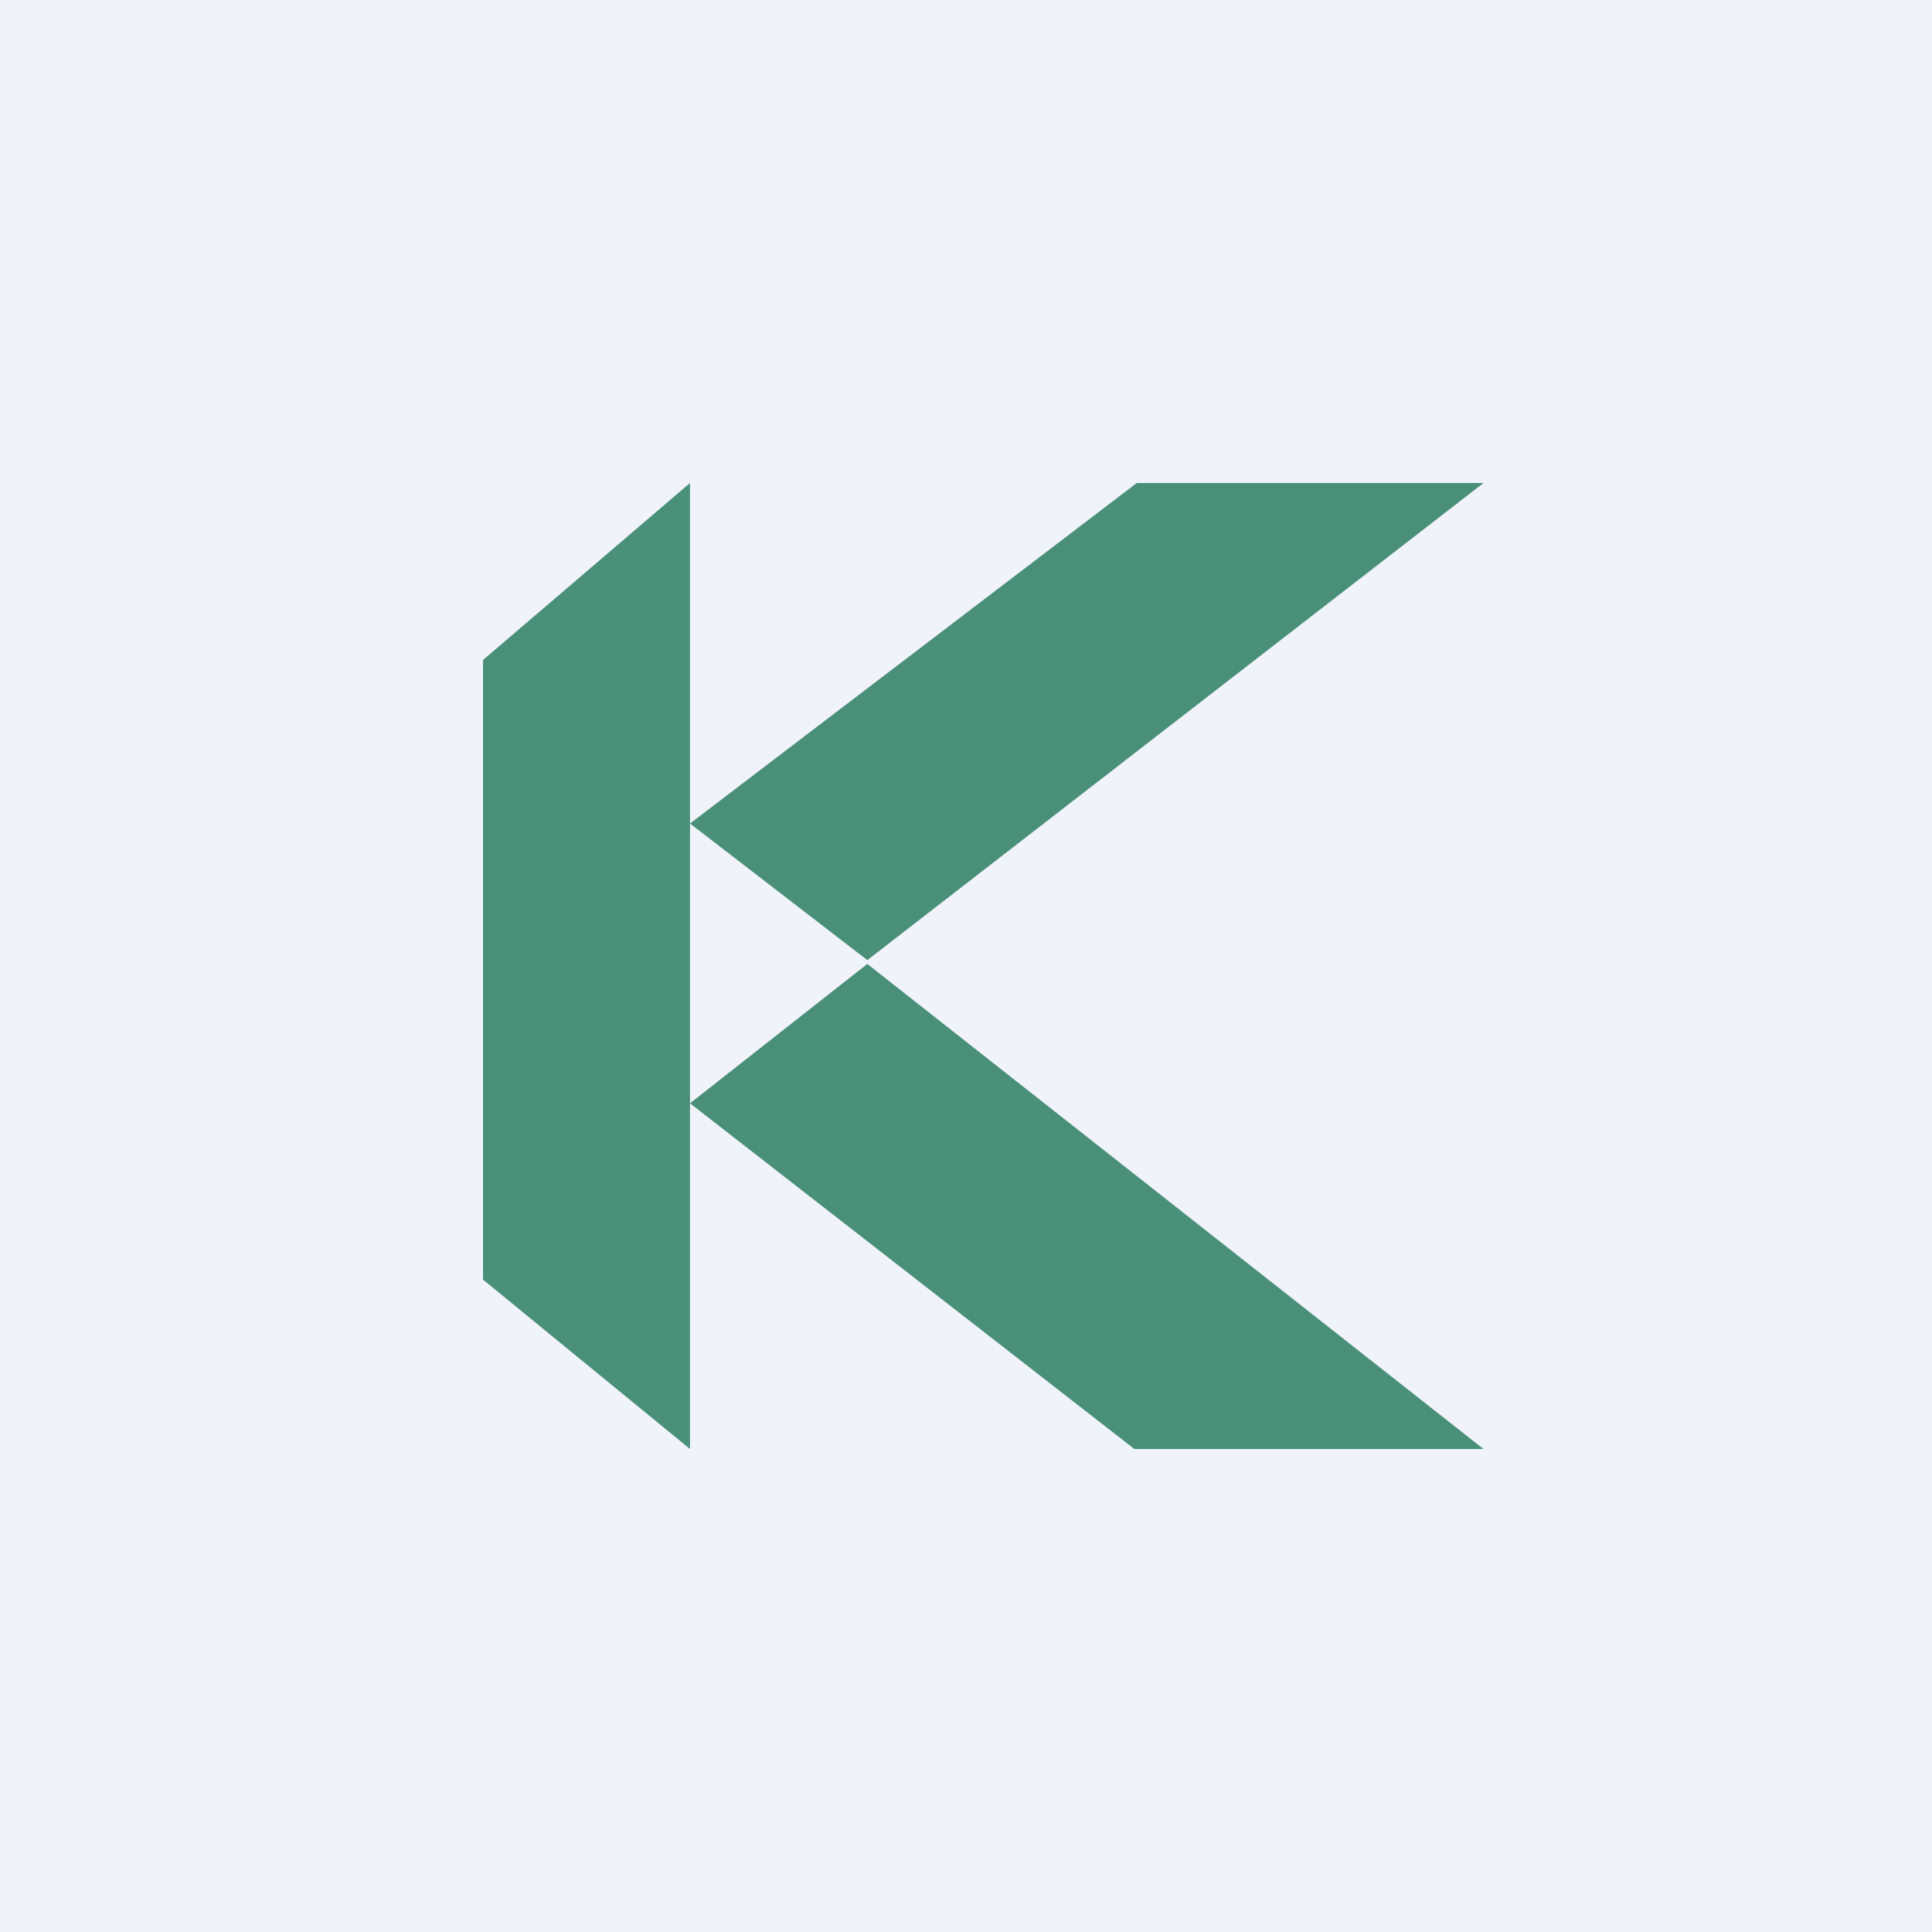 <!-- by TradingView --><svg width="56" height="56" viewBox="0 0 56 56" xmlns="http://www.w3.org/2000/svg"><path fill="#F0F3FA" d="M0 0h56v56H0z"/><path d="M20 42V14l-6 5.13v17.96L20 42ZM32.95 14 20 23.87l5.14 3.96L43 14H32.95ZM32.88 42 20 31.98l5.14-4.04L43 42H32.88Z" fill="#4A9079"/></svg>